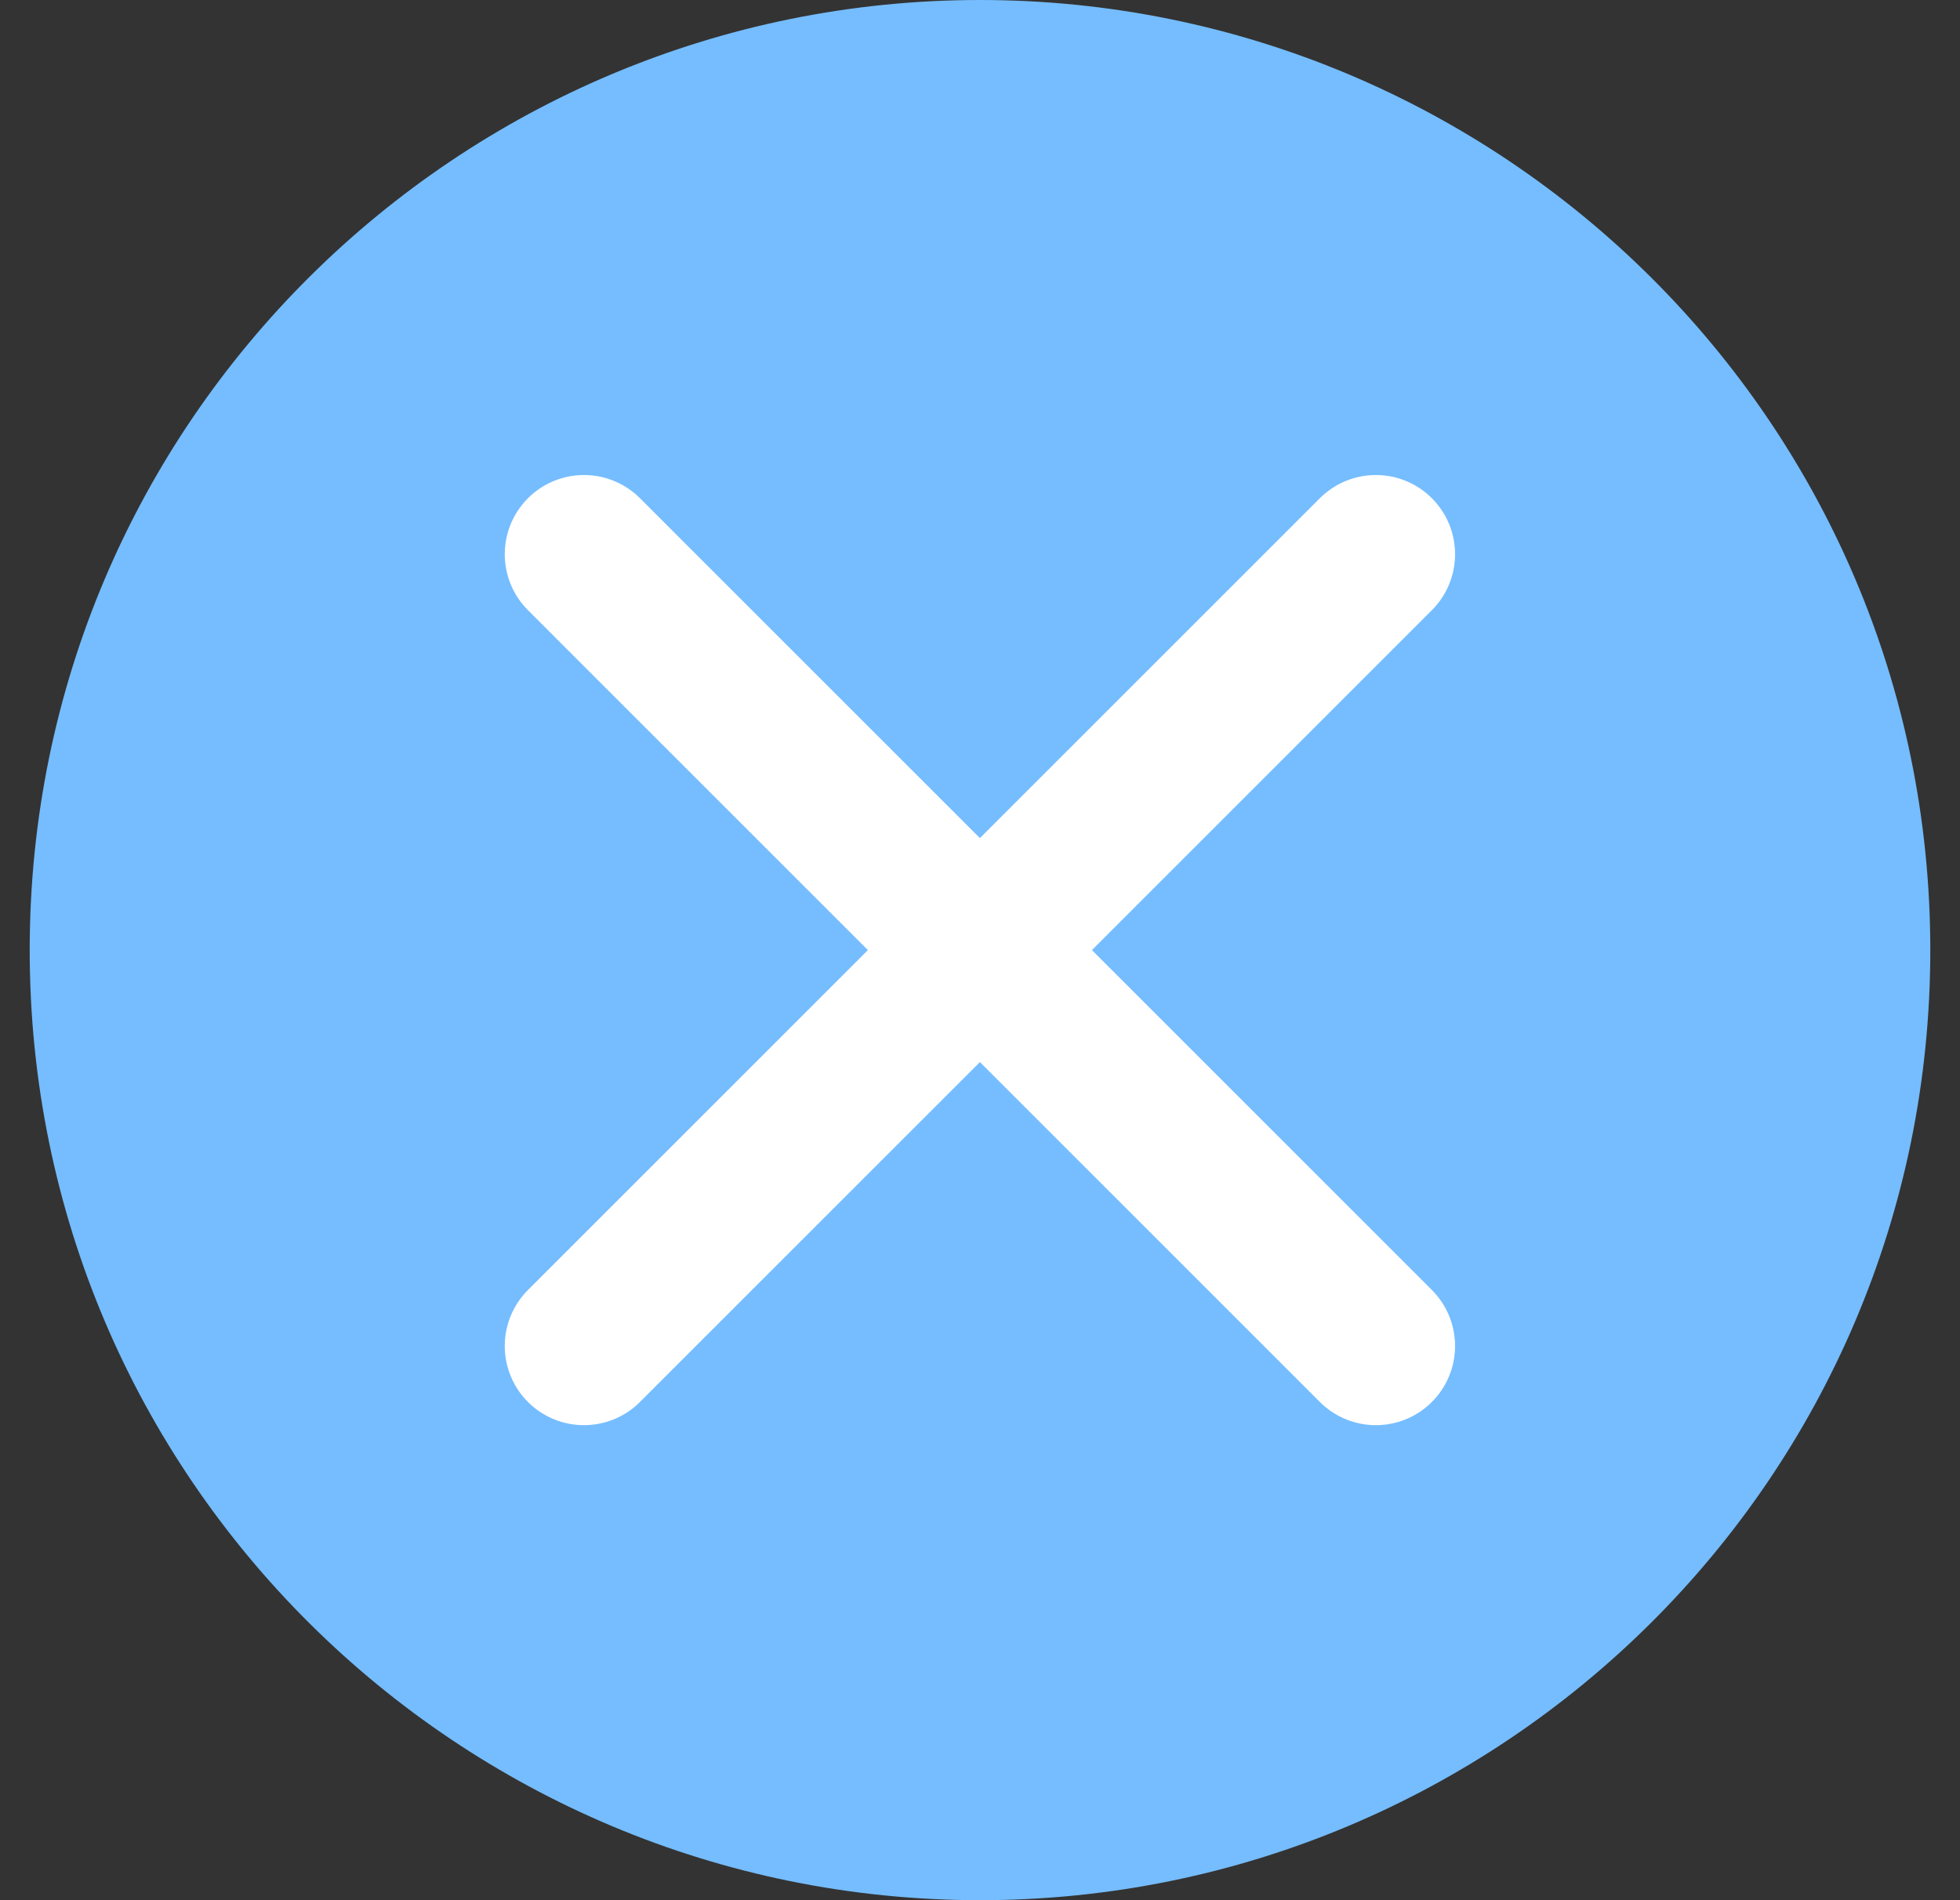 <svg width="33" height="32" viewBox="0 0 33 32" fill="none" xmlns="http://www.w3.org/2000/svg">
<rect x="0" y="0" width="33" height="32" fill="#333333" stroke="none"/>
<g clip-path="url(#clip0_3436_50900)">
<path d="M32.5 16C32.5 24.914 25.257 32 16.5 32C7.743 32 0.5 24.914 0.5 16C0.5 7.086 7.743 0 16.5 0C25.257 0 32.5 7.086 32.5 16Z" fill="#75BDFF"/>
<path d="M9.832 9.333L23.165 22.667" stroke="white" stroke-width="2.667" stroke-linecap="round"/>
<path d="M23.165 9.333L9.832 22.667" stroke="white" stroke-width="2.667" stroke-linecap="round"/>
</g>
<defs>
<clipPath id="clip0_3436_50900">
<rect width="32" height="32" fill="white" transform="translate(0.5)"/>
</clipPath>
</defs>
</svg>
